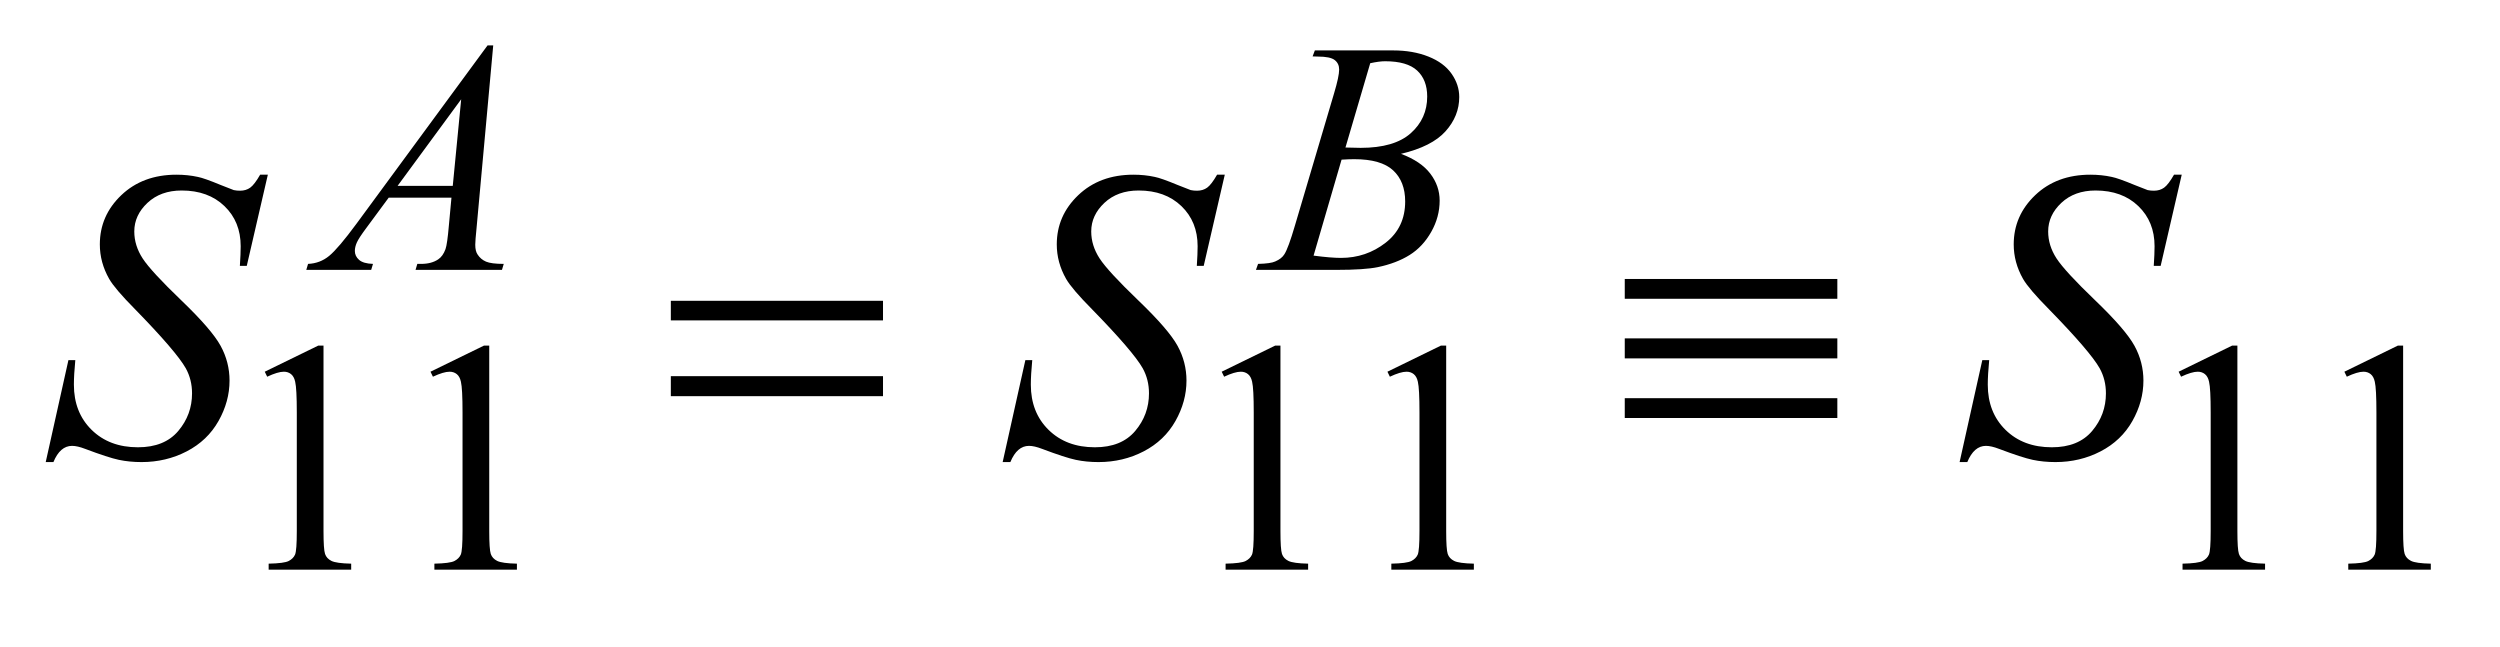 <?xml version="1.0" encoding="UTF-8"?>
<!DOCTYPE svg PUBLIC '-//W3C//DTD SVG 1.0//EN'
          'http://www.w3.org/TR/2001/REC-SVG-20010904/DTD/svg10.dtd'>
<svg stroke-dasharray="none" shape-rendering="auto" xmlns="http://www.w3.org/2000/svg" font-family="'Dialog'" text-rendering="auto" width="85" fill-opacity="1" color-interpolation="auto" color-rendering="auto" preserveAspectRatio="xMidYMid meet" font-size="12px" viewBox="0 0 85 22" fill="black" xmlns:xlink="http://www.w3.org/1999/xlink" stroke="black" image-rendering="auto" stroke-miterlimit="10" stroke-linecap="square" stroke-linejoin="miter" font-style="normal" stroke-width="1" height="22" stroke-dashoffset="0" font-weight="normal" stroke-opacity="1"
><!--Generated by the Batik Graphics2D SVG Generator--><defs id="genericDefs"
  /><g
  ><defs id="defs1"
    ><clipPath clipPathUnits="userSpaceOnUse" id="clipPath1"
      ><path d="M1.065 2.106 L54.865 2.106 L54.865 15.492 L1.065 15.492 L1.065 2.106 Z"
      /></clipPath
      ><clipPath clipPathUnits="userSpaceOnUse" id="clipPath2"
      ><path d="M34.02 67.285 L34.02 494.949 L1752.871 494.949 L1752.871 67.285 Z"
      /></clipPath
    ></defs
    ><g transform="scale(1.576,1.576) translate(-1.065,-2.106) matrix(0.031,0,0,0.031,0,0)"
    ><path d="M501.203 277.266 L648.859 277.266 L648.859 290.906 L501.203 290.906 L501.203 277.266 ZM501.203 329.719 L648.859 329.719 L648.859 343.641 L501.203 343.641 L501.203 329.719 ZM1165.062 262.078 L1313 262.078 L1313 275.859 L1165.062 275.859 L1165.062 262.078 ZM1165.062 303.422 L1313 303.422 L1313 317.344 L1165.062 317.344 L1165.062 303.422 ZM1165.062 345.047 L1313 345.047 L1313 358.828 L1165.062 358.828 L1165.062 345.047 Z" stroke="none" clip-path="url(#clipPath2)"
    /></g
    ><g transform="matrix(0.049,0,0,0.049,-1.678,-3.319)"
    ><path d="M217.953 325.656 L255.016 307.562 L258.719 307.562 L258.719 436.156 Q258.719 448.969 259.789 452.109 Q260.859 455.25 264.227 456.938 Q267.594 458.625 277.922 458.844 L277.922 463 L220.656 463 L220.656 458.844 Q231.438 458.625 234.578 456.992 Q237.719 455.359 238.953 452.609 Q240.188 449.859 240.188 436.156 L240.188 353.953 Q240.188 337.328 239.062 332.609 Q238.281 329.016 236.203 327.336 Q234.125 325.656 231.203 325.656 Q227.047 325.656 219.641 329.125 L217.953 325.656 ZM332.953 325.656 L370.016 307.562 L373.719 307.562 L373.719 436.156 Q373.719 448.969 374.789 452.109 Q375.859 455.25 379.227 456.938 Q382.594 458.625 392.922 458.844 L392.922 463 L335.656 463 L335.656 458.844 Q346.438 458.625 349.578 456.992 Q352.719 455.359 353.953 452.609 Q355.188 449.859 355.188 436.156 L355.188 353.953 Q355.188 337.328 354.062 332.609 Q353.281 329.016 351.203 327.336 Q349.125 325.656 346.203 325.656 Q342.047 325.656 334.641 329.125 L332.953 325.656 ZM881.953 325.656 L919.016 307.562 L922.719 307.562 L922.719 436.156 Q922.719 448.969 923.789 452.109 Q924.859 455.25 928.227 456.938 Q931.594 458.625 941.922 458.844 L941.922 463 L884.656 463 L884.656 458.844 Q895.438 458.625 898.578 456.992 Q901.719 455.359 902.953 452.609 Q904.188 449.859 904.188 436.156 L904.188 353.953 Q904.188 337.328 903.062 332.609 Q902.281 329.016 900.203 327.336 Q898.125 325.656 895.203 325.656 Q891.047 325.656 883.641 329.125 L881.953 325.656 ZM996.953 325.656 L1034.016 307.562 L1037.719 307.562 L1037.719 436.156 Q1037.719 448.969 1038.789 452.109 Q1039.859 455.25 1043.227 456.938 Q1046.594 458.625 1056.922 458.844 L1056.922 463 L999.656 463 L999.656 458.844 Q1010.438 458.625 1013.578 456.992 Q1016.719 455.359 1017.953 452.609 Q1019.188 449.859 1019.188 436.156 L1019.188 353.953 Q1019.188 337.328 1018.062 332.609 Q1017.281 329.016 1015.203 327.336 Q1013.125 325.656 1010.203 325.656 Q1006.047 325.656 998.641 329.125 L996.953 325.656 ZM1545.953 325.656 L1583.016 307.562 L1586.719 307.562 L1586.719 436.156 Q1586.719 448.969 1587.789 452.109 Q1588.859 455.25 1592.227 456.938 Q1595.594 458.625 1605.922 458.844 L1605.922 463 L1548.656 463 L1548.656 458.844 Q1559.438 458.625 1562.578 456.992 Q1565.719 455.359 1566.953 452.609 Q1568.188 449.859 1568.188 436.156 L1568.188 353.953 Q1568.188 337.328 1567.062 332.609 Q1566.281 329.016 1564.203 327.336 Q1562.125 325.656 1559.203 325.656 Q1555.047 325.656 1547.641 329.125 L1545.953 325.656 ZM1660.953 325.656 L1698.016 307.562 L1701.719 307.562 L1701.719 436.156 Q1701.719 448.969 1702.789 452.109 Q1703.859 455.25 1707.227 456.938 Q1710.594 458.625 1720.922 458.844 L1720.922 463 L1663.656 463 L1663.656 458.844 Q1674.438 458.625 1677.578 456.992 Q1680.719 455.359 1681.953 452.609 Q1683.188 449.859 1683.188 436.156 L1683.188 353.953 Q1683.188 337.328 1682.062 332.609 Q1681.281 329.016 1679.203 327.336 Q1677.125 325.656 1674.203 325.656 Q1670.047 325.656 1662.641 329.125 L1660.953 325.656 Z" stroke="none" clip-path="url(#clipPath2)"
    /></g
    ><g transform="matrix(0.049,0,0,0.049,-1.678,-3.319)"
    ><path d="M376.484 99.234 L364.922 225.906 Q364.016 234.781 364.016 237.594 Q364.016 242.078 365.703 244.438 Q367.828 247.703 371.484 249.273 Q375.141 250.844 383.781 250.844 L382.547 255 L322.578 255 L323.812 250.844 L326.391 250.844 Q333.688 250.844 338.297 247.703 Q341.562 245.562 343.359 240.625 Q344.594 237.141 345.703 224.234 L347.5 204.906 L303.938 204.906 L288.438 225.906 Q283.156 232.984 281.812 236.078 Q280.469 239.172 280.469 241.859 Q280.469 245.453 283.383 248.039 Q286.297 250.625 293.047 250.844 L291.797 255 L246.766 255 L248 250.844 Q256.312 250.5 262.656 245.281 Q269 240.062 281.578 223 L372.547 99.234 L376.484 99.234 ZM354.25 136.625 L310.109 196.719 L348.406 196.719 L354.25 136.625 ZM945.031 106.875 L946.594 102.719 L1000.953 102.719 Q1014.656 102.719 1025.383 106.984 Q1036.109 111.25 1041.445 118.883 Q1046.781 126.516 1046.781 135.062 Q1046.781 148.203 1037.289 158.812 Q1027.797 169.422 1006.344 174.484 Q1020.156 179.641 1026.672 188.18 Q1033.188 196.719 1033.188 206.938 Q1033.188 218.281 1027.352 228.609 Q1021.516 238.938 1012.359 244.664 Q1003.203 250.391 990.281 253.094 Q981.078 255 961.531 255 L905.719 255 L907.188 250.844 Q915.938 250.625 919.094 249.156 Q923.578 247.25 925.484 244.109 Q928.188 239.844 932.672 224.562 L959.969 132.359 Q963.453 120.688 963.453 115.969 Q963.453 111.812 960.359 109.398 Q957.266 106.984 948.625 106.984 Q946.719 106.984 945.031 106.875 ZM967.828 170.094 Q975.125 170.328 978.391 170.328 Q1001.75 170.328 1013.148 160.164 Q1024.547 150 1024.547 134.719 Q1024.547 123.156 1017.578 116.695 Q1010.609 110.234 995.344 110.234 Q991.297 110.234 985.016 111.594 L967.828 170.094 ZM945.703 245.109 Q957.828 246.688 964.688 246.688 Q982.203 246.688 995.734 236.133 Q1009.266 225.578 1009.266 207.5 Q1009.266 193.688 1000.898 185.938 Q992.531 178.188 973.891 178.188 Q970.297 178.188 965.125 178.516 L945.703 245.109 Z" stroke="none" clip-path="url(#clipPath2)"
    /></g
    ><g transform="matrix(0.049,0,0,0.049,-1.678,-3.319)"
    ><path d="M65.969 388.359 L81.719 317.625 L86.5 317.625 Q85.516 327.891 85.516 334.641 Q85.516 353.906 97.82 366 Q110.125 378.094 129.953 378.094 Q148.375 378.094 157.938 366.773 Q167.5 355.453 167.5 340.688 Q167.5 331.125 163.141 323.25 Q156.531 311.578 127.844 282.188 Q113.922 268.125 109.984 261.234 Q103.516 249.844 103.516 237.328 Q103.516 217.359 118.422 203.156 Q133.328 188.953 156.672 188.953 Q164.547 188.953 171.578 190.5 Q175.938 191.344 187.469 196.125 Q195.625 199.359 196.469 199.641 Q198.438 200.062 200.828 200.062 Q204.906 200.062 207.859 197.953 Q210.812 195.844 214.75 188.953 L220.094 188.953 L205.469 252.234 L200.688 252.234 Q201.25 243.797 201.25 238.594 Q201.25 221.578 190 210.75 Q178.75 199.922 160.328 199.922 Q145.703 199.922 136.562 208.5 Q127.422 217.078 127.422 228.328 Q127.422 238.172 133.258 247.102 Q139.094 256.031 160.117 276.211 Q181.141 296.391 187.328 307.711 Q193.516 319.031 193.516 331.828 Q193.516 346.312 185.852 359.883 Q178.188 373.453 163.844 380.906 Q149.5 388.359 132.484 388.359 Q124.047 388.359 116.734 386.812 Q109.422 385.266 93.391 379.219 Q87.906 377.109 84.25 377.109 Q75.953 377.109 71.312 388.359 L65.969 388.359 ZM729.969 388.359 L745.719 317.625 L750.5 317.625 Q749.516 327.891 749.516 334.641 Q749.516 353.906 761.82 366 Q774.125 378.094 793.953 378.094 Q812.375 378.094 821.938 366.773 Q831.5 355.453 831.5 340.688 Q831.5 331.125 827.141 323.25 Q820.531 311.578 791.844 282.188 Q777.922 268.125 773.984 261.234 Q767.516 249.844 767.516 237.328 Q767.516 217.359 782.422 203.156 Q797.328 188.953 820.672 188.953 Q828.547 188.953 835.578 190.5 Q839.938 191.344 851.469 196.125 Q859.625 199.359 860.469 199.641 Q862.438 200.062 864.828 200.062 Q868.906 200.062 871.859 197.953 Q874.812 195.844 878.75 188.953 L884.094 188.953 L869.469 252.234 L864.688 252.234 Q865.25 243.797 865.25 238.594 Q865.25 221.578 854 210.75 Q842.75 199.922 824.328 199.922 Q809.703 199.922 800.562 208.5 Q791.422 217.078 791.422 228.328 Q791.422 238.172 797.258 247.102 Q803.094 256.031 824.117 276.211 Q845.141 296.391 851.328 307.711 Q857.516 319.031 857.516 331.828 Q857.516 346.312 849.852 359.883 Q842.188 373.453 827.844 380.906 Q813.5 388.359 796.484 388.359 Q788.047 388.359 780.734 386.812 Q773.422 385.266 757.391 379.219 Q751.906 377.109 748.25 377.109 Q739.953 377.109 735.312 388.359 L729.969 388.359 ZM1393.969 388.359 L1409.719 317.625 L1414.5 317.625 Q1413.516 327.891 1413.516 334.641 Q1413.516 353.906 1425.82 366 Q1438.125 378.094 1457.953 378.094 Q1476.375 378.094 1485.938 366.773 Q1495.5 355.453 1495.5 340.688 Q1495.5 331.125 1491.141 323.25 Q1484.531 311.578 1455.844 282.188 Q1441.922 268.125 1437.984 261.234 Q1431.516 249.844 1431.516 237.328 Q1431.516 217.359 1446.422 203.156 Q1461.328 188.953 1484.672 188.953 Q1492.547 188.953 1499.578 190.5 Q1503.938 191.344 1515.469 196.125 Q1523.625 199.359 1524.469 199.641 Q1526.438 200.062 1528.828 200.062 Q1532.906 200.062 1535.859 197.953 Q1538.812 195.844 1542.75 188.953 L1548.094 188.953 L1533.469 252.234 L1528.688 252.234 Q1529.25 243.797 1529.25 238.594 Q1529.25 221.578 1518 210.75 Q1506.75 199.922 1488.328 199.922 Q1473.703 199.922 1464.562 208.5 Q1455.422 217.078 1455.422 228.328 Q1455.422 238.172 1461.258 247.102 Q1467.094 256.031 1488.117 276.211 Q1509.141 296.391 1515.328 307.711 Q1521.516 319.031 1521.516 331.828 Q1521.516 346.312 1513.852 359.883 Q1506.188 373.453 1491.844 380.906 Q1477.5 388.359 1460.484 388.359 Q1452.047 388.359 1444.734 386.812 Q1437.422 385.266 1421.391 379.219 Q1415.906 377.109 1412.25 377.109 Q1403.953 377.109 1399.312 388.359 L1393.969 388.359 Z" stroke="none" clip-path="url(#clipPath2)"
    /></g
  ></g
></svg
>

